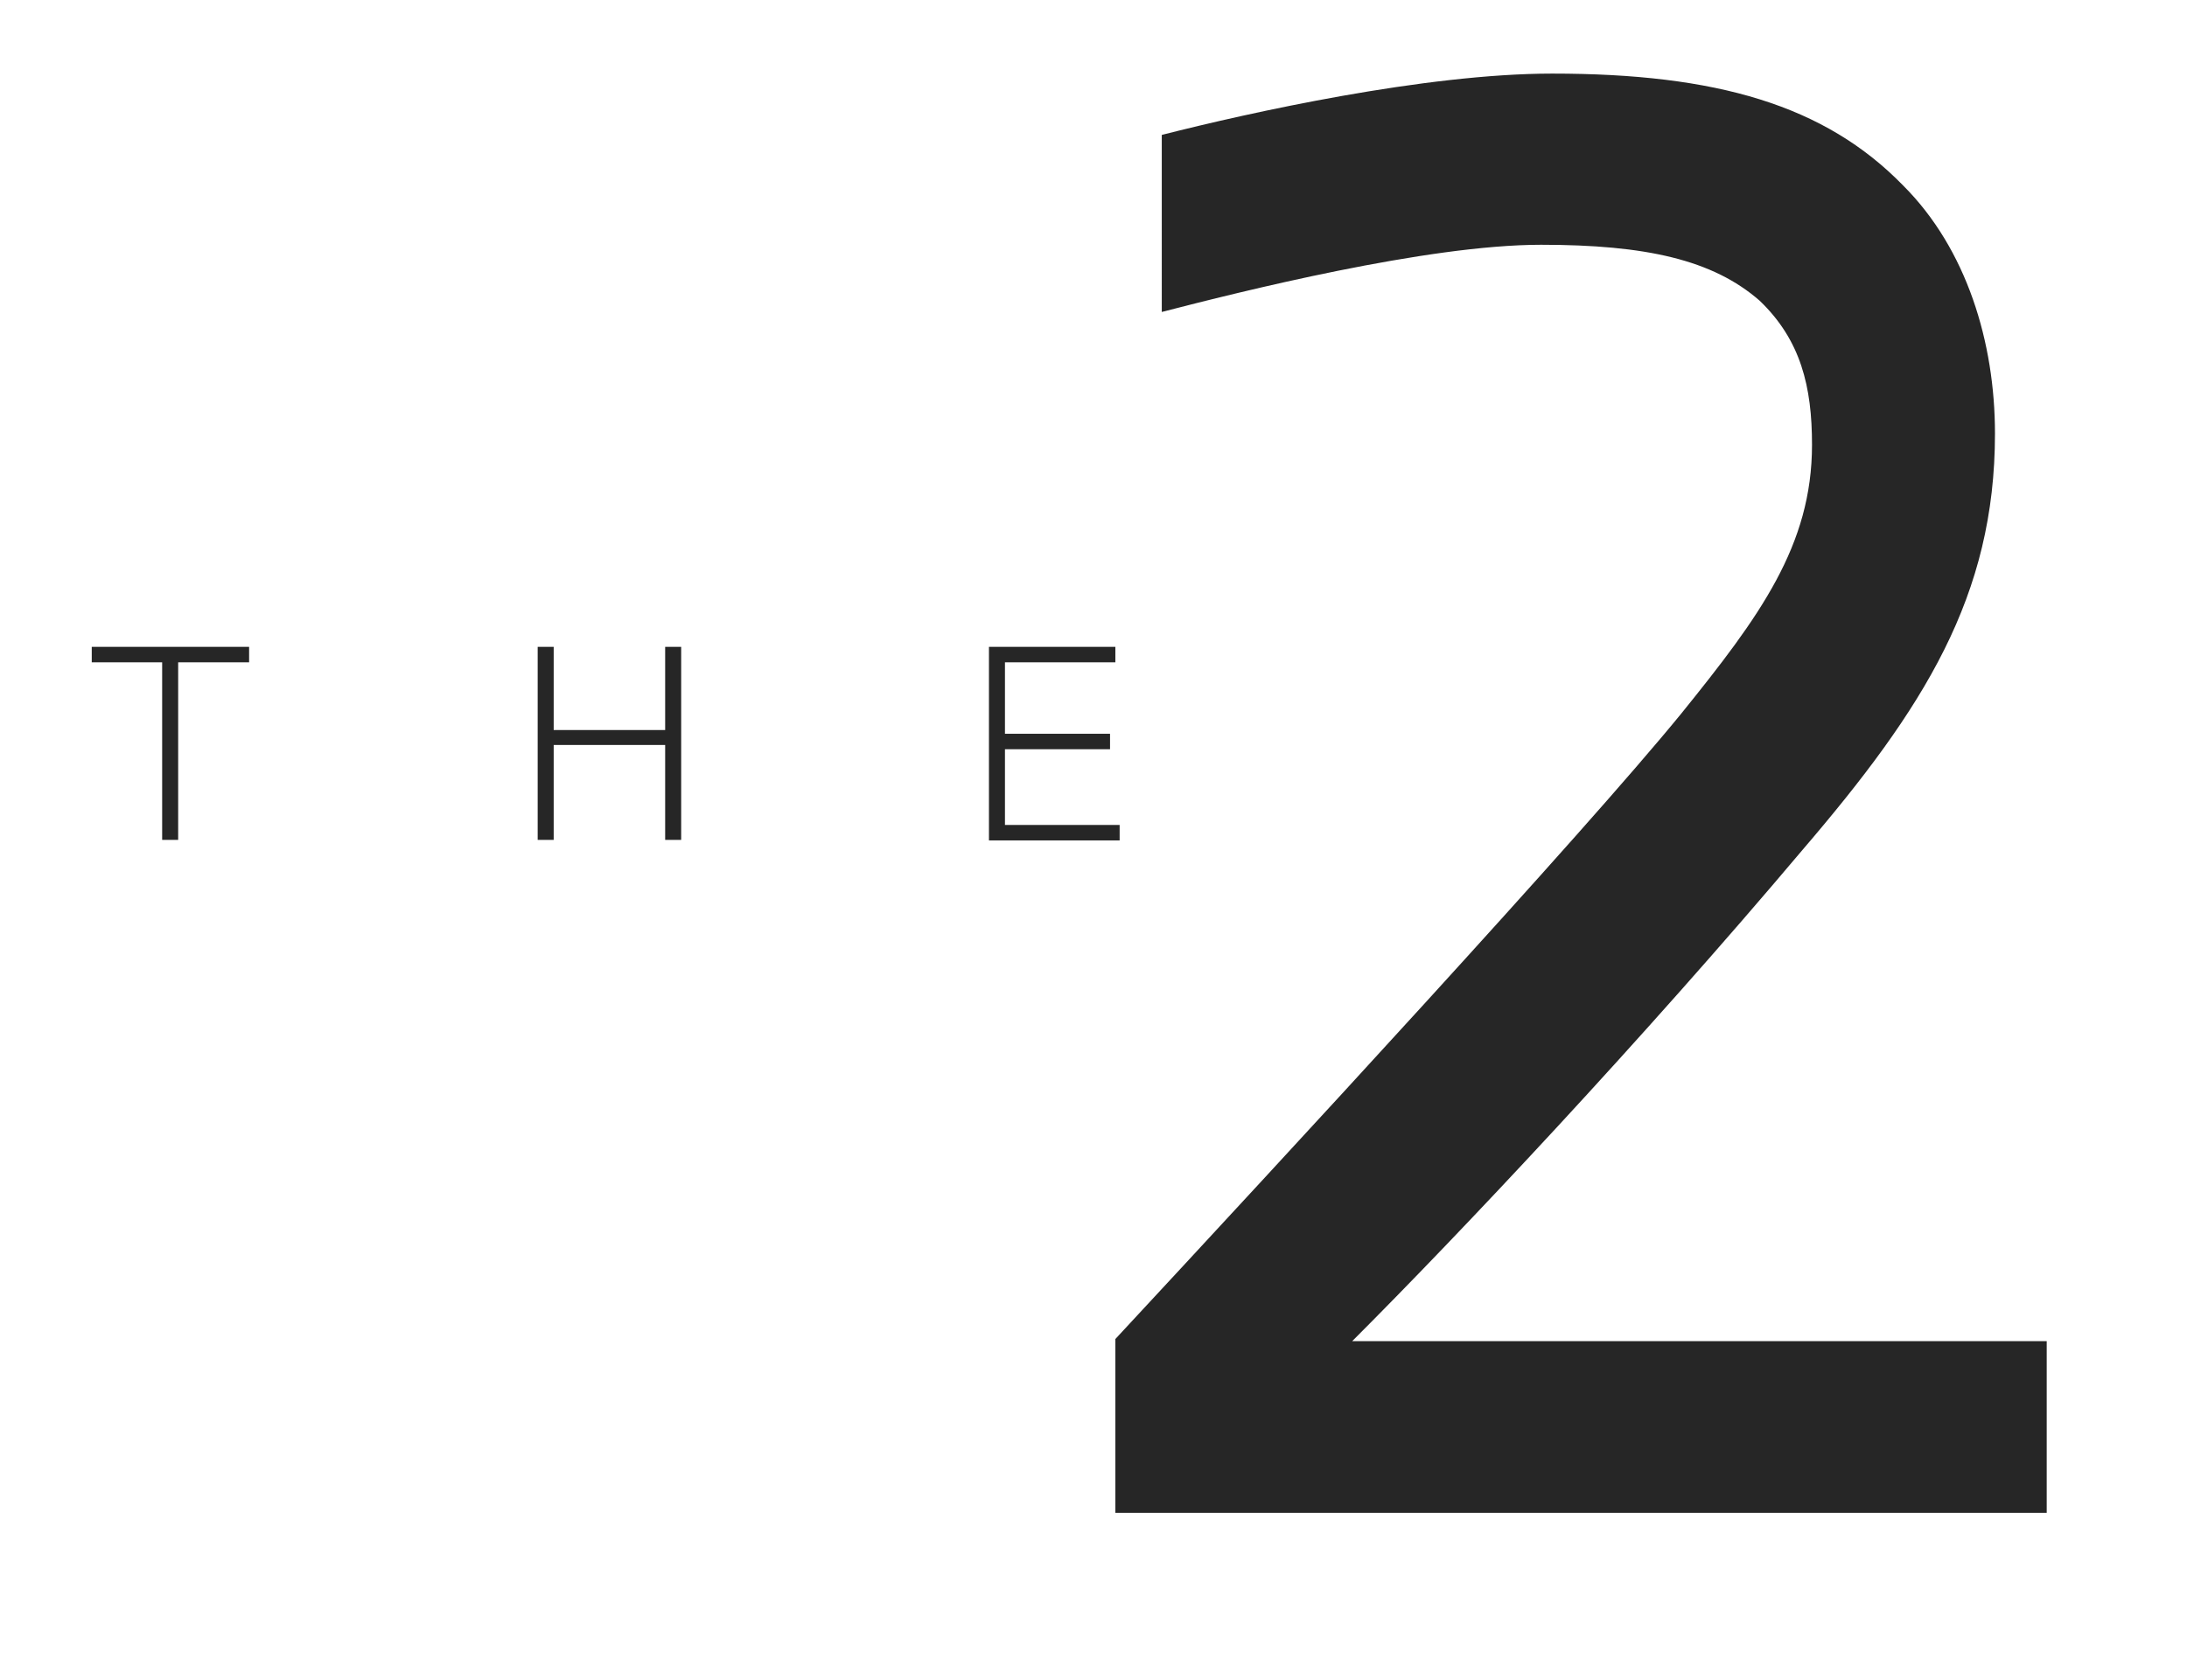 <?xml version="1.0" encoding="utf-8"?>
<!-- Generator: Adobe Illustrator 24.1.0, SVG Export Plug-In . SVG Version: 6.00 Build 0)  -->
<svg version="1.1" id="_x32_" xmlns="http://www.w3.org/2000/svg" xmlns:xlink="http://www.w3.org/1999/xlink" x="0px" y="0px"
	 viewBox="0 0 410 315" style="enable-background:new 0 0 410 315;" xml:space="preserve">
<style type="text/css">
	.st0{fill:#262626;}
</style>
<g>
	<path class="st0" d="M17.2,124.2v-2.9h29.5v2.9H33.4v33.3h-3v-33.3H17.2z"/>
	<path class="st0" d="M100.8,157.5v-36.2h3v15.6h20.9v-15.6h3v36.2h-3v-17.8h-20.9v17.8H100.8z"/>
	<path class="st0" d="M185.4,121.3h23.7v2.9h-20.7v13.4h19.7v2.9h-19.7v14.2h21.5v2.9h-24.5V121.3z"/>
</g>
<g>
	<path class="st0" d="M209.1,251.1c32.2-34.7,87.5-94.5,106.1-117.3c14.7-18.2,24.5-31.5,24.5-50.4c0-10.9-2.1-19.6-9.8-27
		c-8.8-7.7-21.4-10.5-41-10.5c-21.4,0-56.4,8.8-71.1,12.6V25.3c16.5-4.2,49.4-11.5,73.2-11.5c30.8,0,51.1,5.9,65.8,21
		C368.7,46.7,374,64.2,374,81.3c0,30.5-13.3,51.5-36.1,78.1c-30.1,35.7-64.1,71.8-84.4,92.1h130.2v32.2H209.1V251.1z"/>
</g>
</svg>
